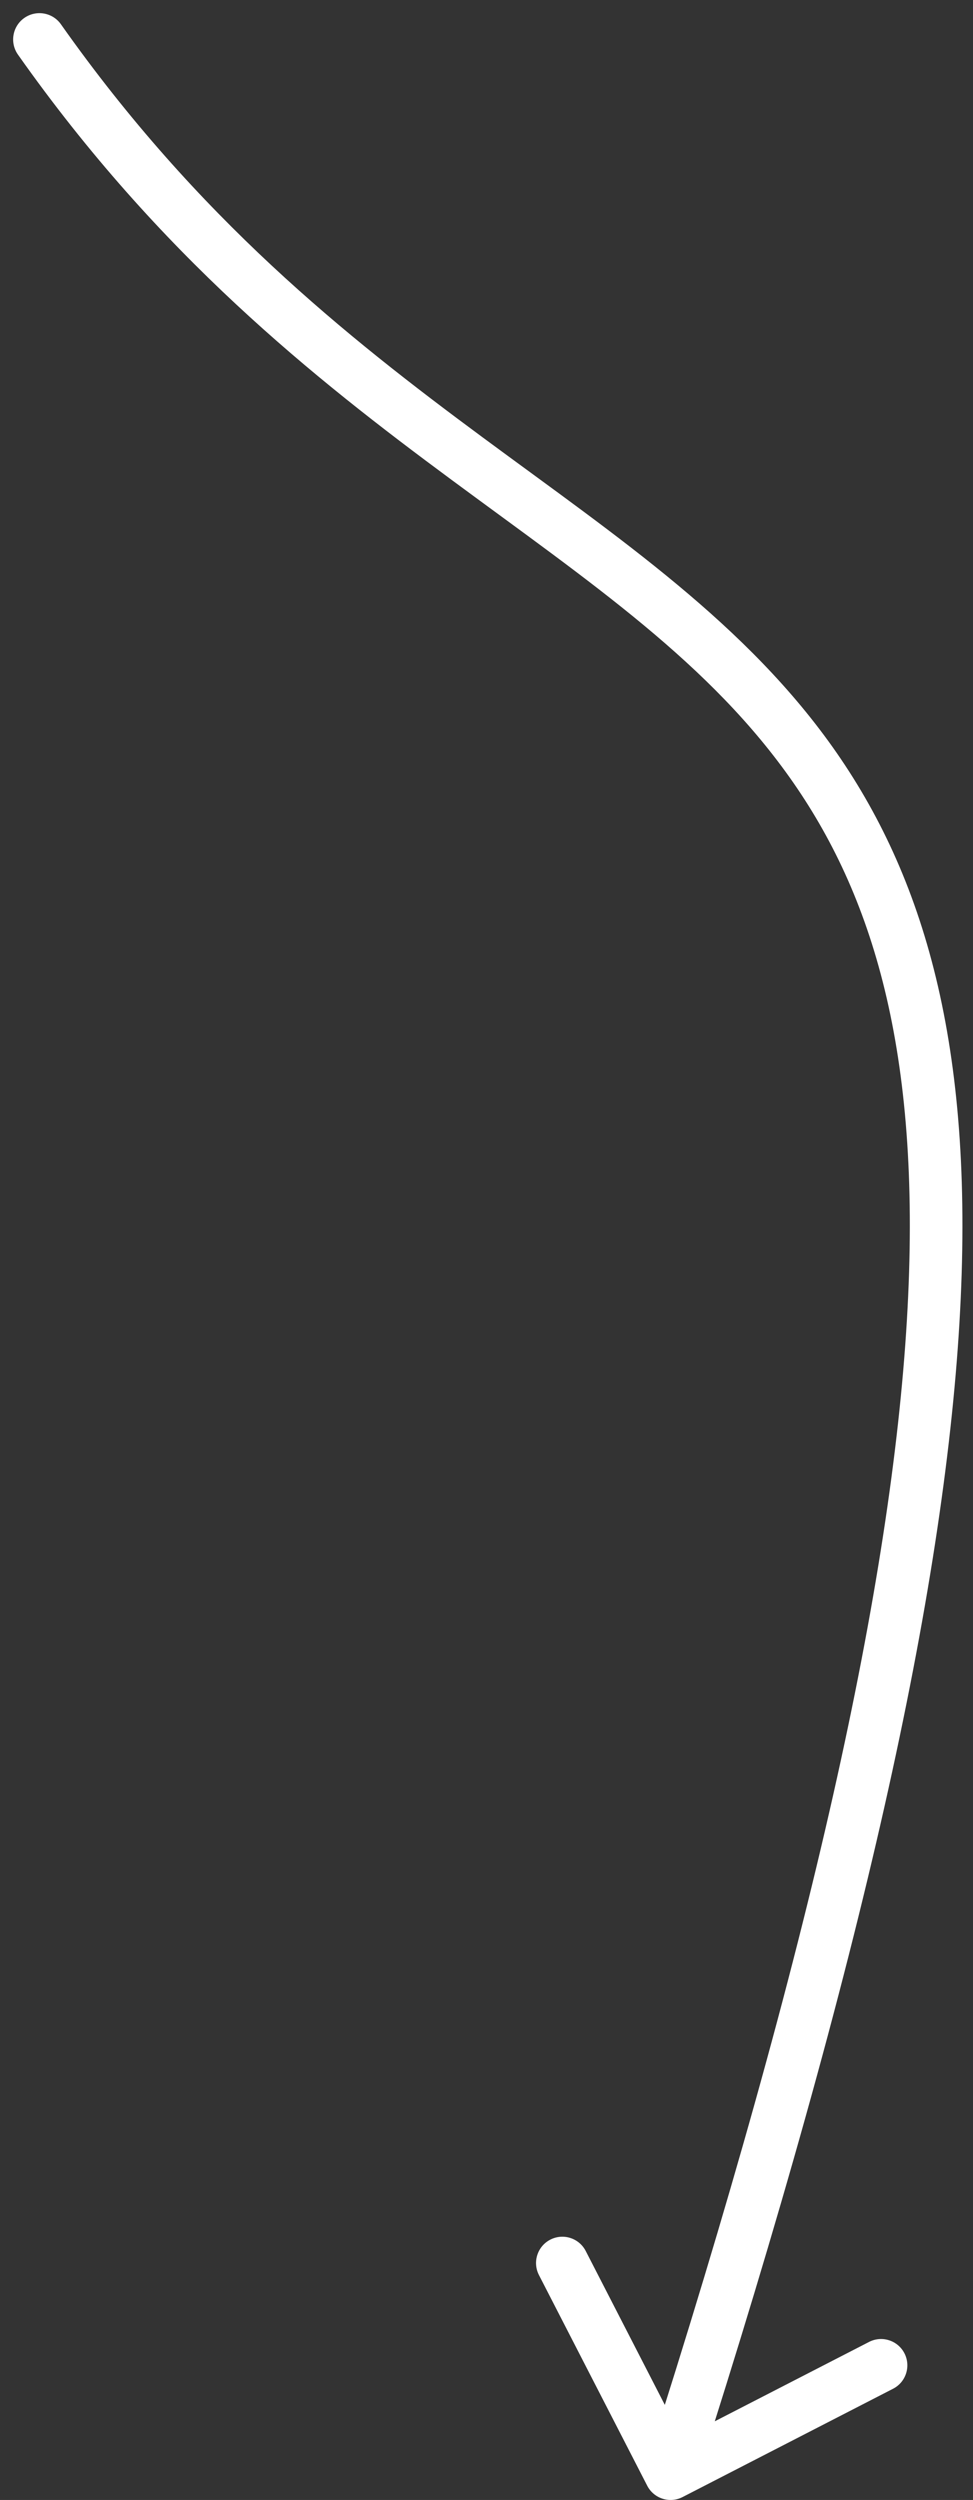 <svg width="37" height="95" viewBox="0 0 37 95" fill="none" xmlns="http://www.w3.org/2000/svg">
<rect x="0" y="0" width="37" height="95" fill="#333333" stroke="none"/>
<path d="M2.317 0.923C1.999 0.472 1.375 0.365 0.923 0.683C0.472 1.001 0.365 1.625 0.683 2.076L2.317 0.923ZM24.611 94.457C24.863 94.948 25.466 95.142 25.957 94.889L33.961 90.773C34.452 90.521 34.645 89.918 34.393 89.427C34.14 88.935 33.537 88.742 33.046 88.995L25.932 92.653L22.273 85.539C22.021 85.048 21.418 84.855 20.927 85.107C20.435 85.36 20.242 85.963 20.495 86.454L24.611 94.457ZM0.683 2.076C6.067 9.708 11.909 14.346 17.171 18.234C22.471 22.15 27.026 25.209 30.178 29.757C33.286 34.242 35.076 40.266 34.486 50.167C33.895 60.096 30.915 73.845 24.548 93.695L26.452 94.305C32.835 74.405 35.876 60.467 36.483 50.286C37.091 40.078 35.255 33.571 31.822 28.618C28.433 23.729 23.529 20.444 18.36 16.625C13.154 12.779 7.516 8.292 2.317 0.923L0.683 2.076Z" fill="white"/>
</svg>
